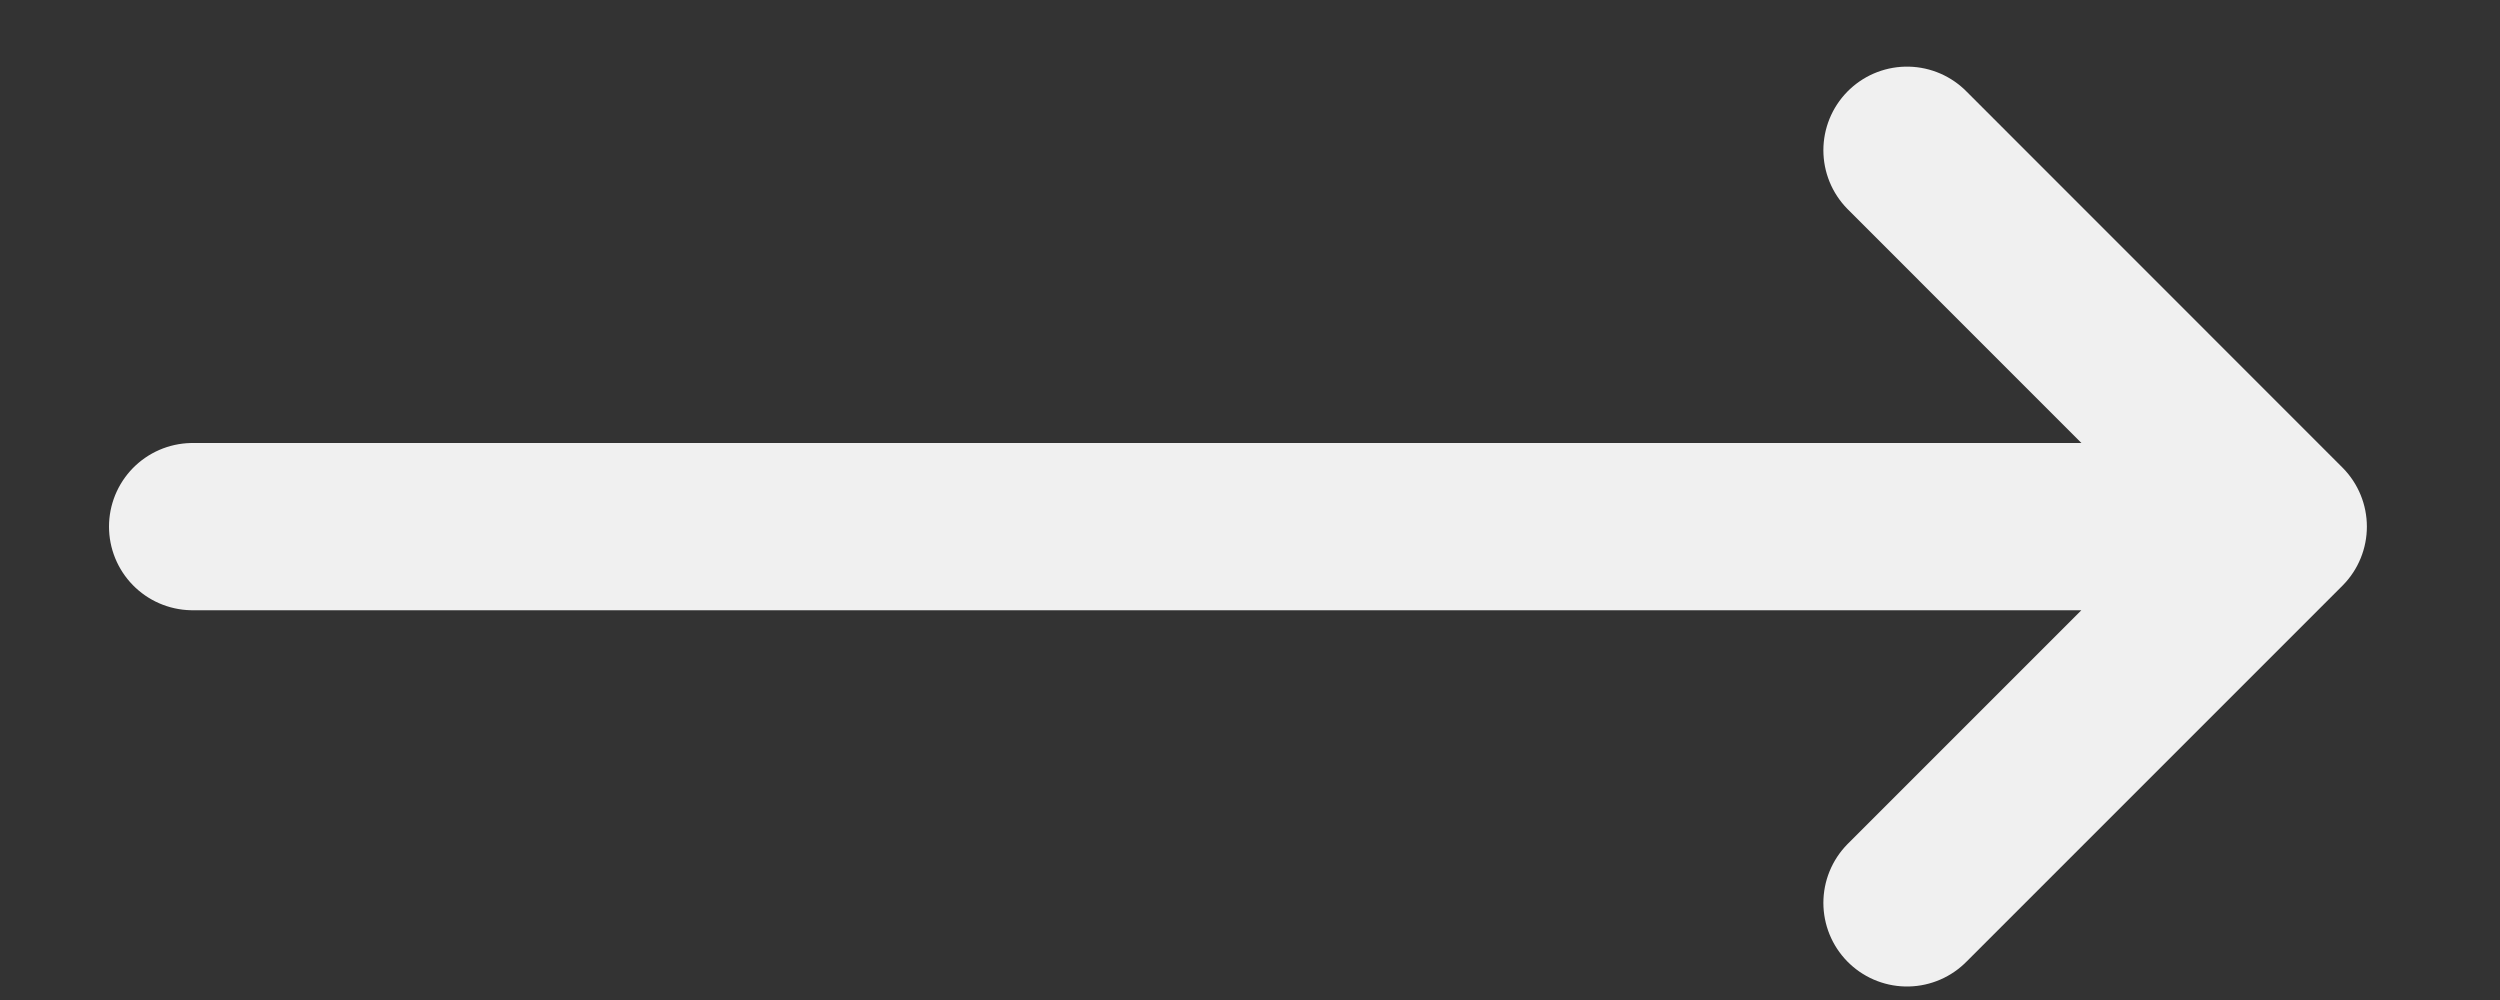 <svg width="20" height="8" viewBox="0 0 20 8" fill="none" xmlns="http://www.w3.org/2000/svg">
<rect x="0" y="0" width="20" height="8" fill="#333333" stroke="none"/>
<g id="arrow">
<path id="white" d="M1.541 4.213H18.266M18.266 4.213L15.256 1.202M18.266 4.213L15.256 7.223" stroke="#F0F0F0" stroke-width="1.338" stroke-linecap="round"/>
</g>
</svg>
